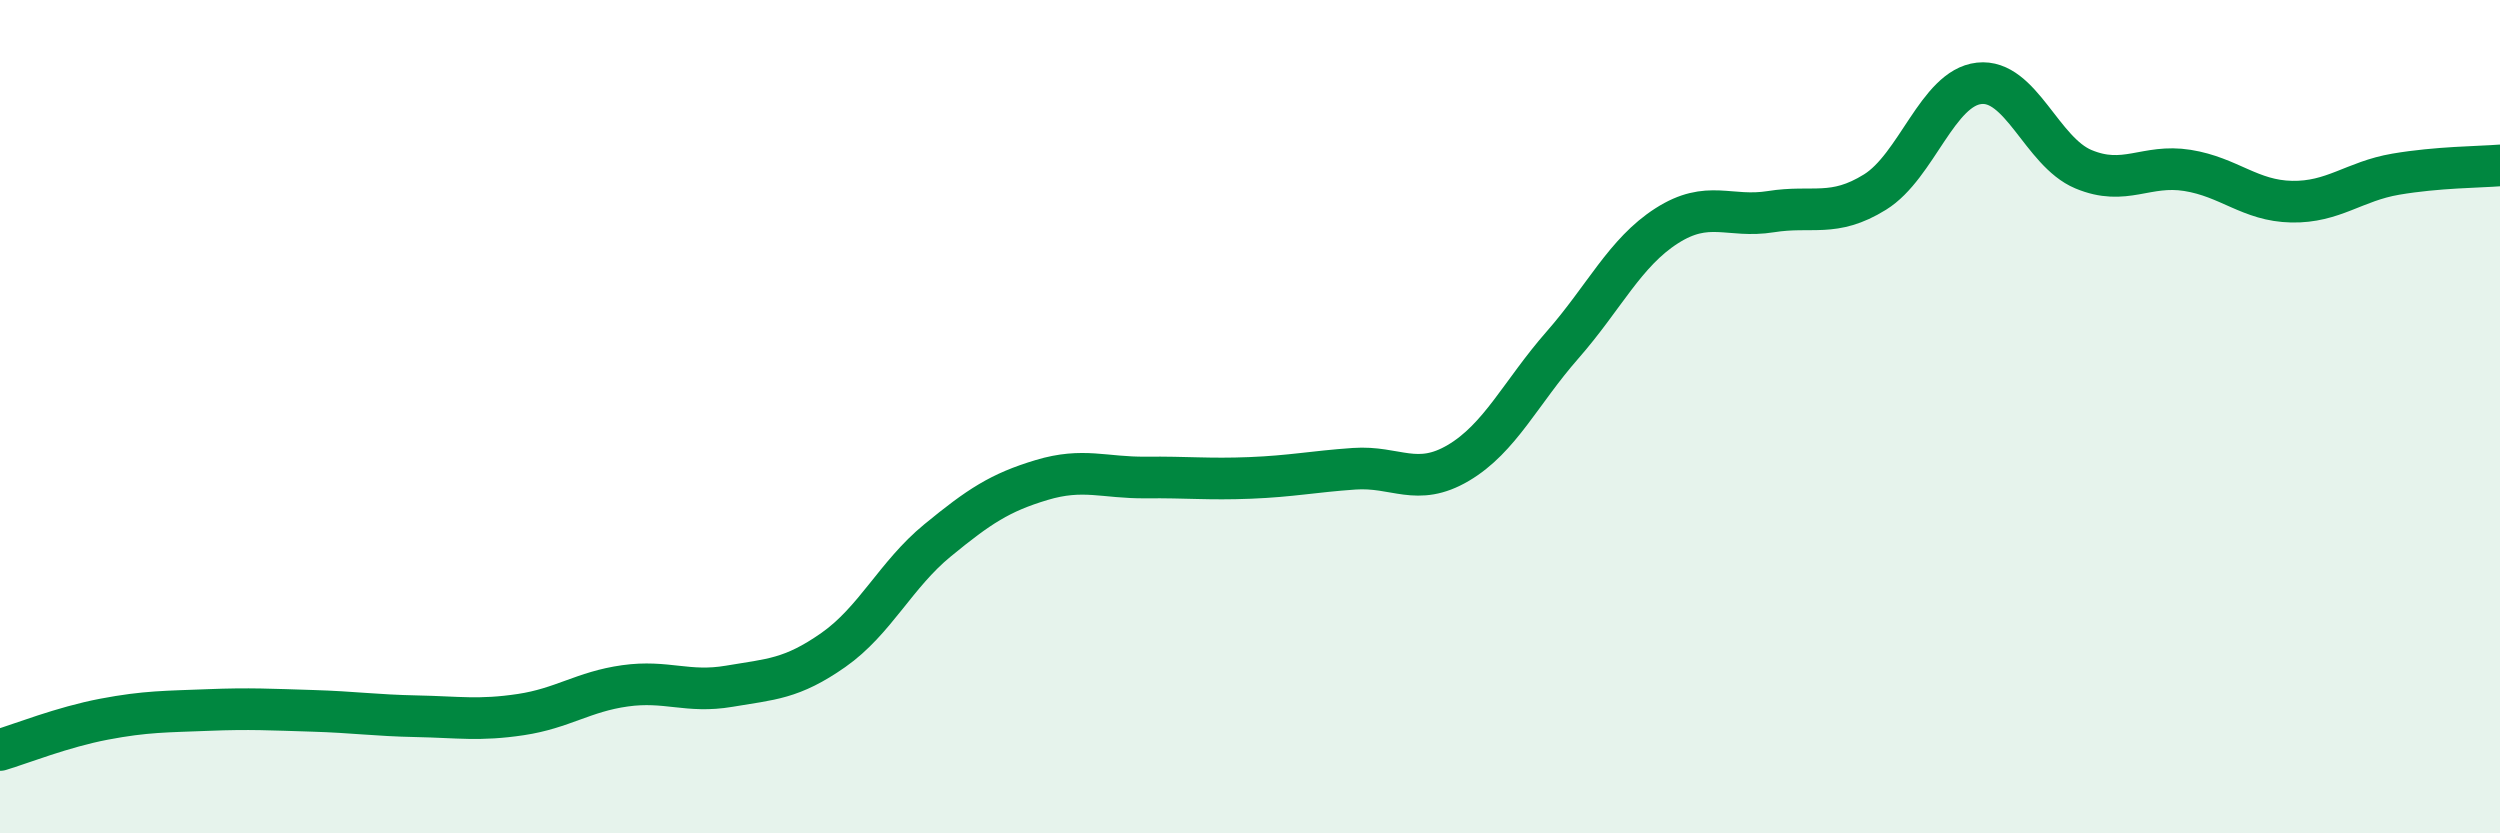 
    <svg width="60" height="20" viewBox="0 0 60 20" xmlns="http://www.w3.org/2000/svg">
      <path
        d="M 0,18 C 0.5,17.85 1.5,17.45 2.5,17.26 C 3.5,17.07 4,17.08 5,17.04 C 6,17 6.5,17.03 7.5,17.06 C 8.5,17.09 9,17.17 10,17.19 C 11,17.21 11.5,17.3 12.5,17.15 C 13.5,17 14,16.6 15,16.46 C 16,16.32 16.5,16.64 17.5,16.47 C 18.5,16.3 19,16.3 20,15.6 C 21,14.9 21.5,13.79 22.5,12.97 C 23.5,12.15 24,11.82 25,11.52 C 26,11.22 26.5,11.47 27.5,11.46 C 28.5,11.45 29,11.51 30,11.47 C 31,11.43 31.5,11.32 32.5,11.25 C 33.5,11.18 34,11.7 35,11.11 C 36,10.52 36.5,9.42 37.5,8.28 C 38.5,7.14 39,6.06 40,5.42 C 41,4.78 41.5,5.24 42.5,5.08 C 43.5,4.92 44,5.23 45,4.61 C 46,3.99 46.5,2.11 47.5,2 C 48.5,1.89 49,3.64 50,4.06 C 51,4.48 51.5,3.93 52.5,4.09 C 53.5,4.25 54,4.82 55,4.84 C 56,4.86 56.5,4.35 57.5,4.18 C 58.5,4.01 59.5,4.01 60,3.97L60 20L0 20Z"
        fill="#008740"
        opacity="0.1"
        stroke-linecap="round"
        stroke-linejoin="round"
      />
      <path
        d="M 0,18 C 0.5,17.85 1.5,17.45 2.5,17.26 C 3.5,17.07 4,17.08 5,17.04 C 6,17 6.5,17.03 7.5,17.06 C 8.5,17.09 9,17.17 10,17.19 C 11,17.21 11.5,17.3 12.5,17.15 C 13.5,17 14,16.6 15,16.46 C 16,16.32 16.5,16.64 17.5,16.47 C 18.5,16.3 19,16.3 20,15.6 C 21,14.9 21.5,13.79 22.5,12.97 C 23.5,12.15 24,11.82 25,11.52 C 26,11.22 26.5,11.47 27.5,11.46 C 28.5,11.45 29,11.51 30,11.47 C 31,11.43 31.5,11.32 32.5,11.25 C 33.5,11.18 34,11.7 35,11.11 C 36,10.52 36.5,9.42 37.5,8.28 C 38.5,7.14 39,6.06 40,5.42 C 41,4.78 41.5,5.24 42.5,5.08 C 43.5,4.92 44,5.23 45,4.61 C 46,3.99 46.5,2.11 47.5,2 C 48.5,1.89 49,3.64 50,4.06 C 51,4.48 51.5,3.93 52.5,4.09 C 53.5,4.25 54,4.82 55,4.84 C 56,4.86 56.5,4.35 57.5,4.18 C 58.5,4.01 59.5,4.01 60,3.97"
        stroke="#008740"
        stroke-width="1"
        fill="none"
        stroke-linecap="round"
        stroke-linejoin="round"
      />
    </svg>
  
